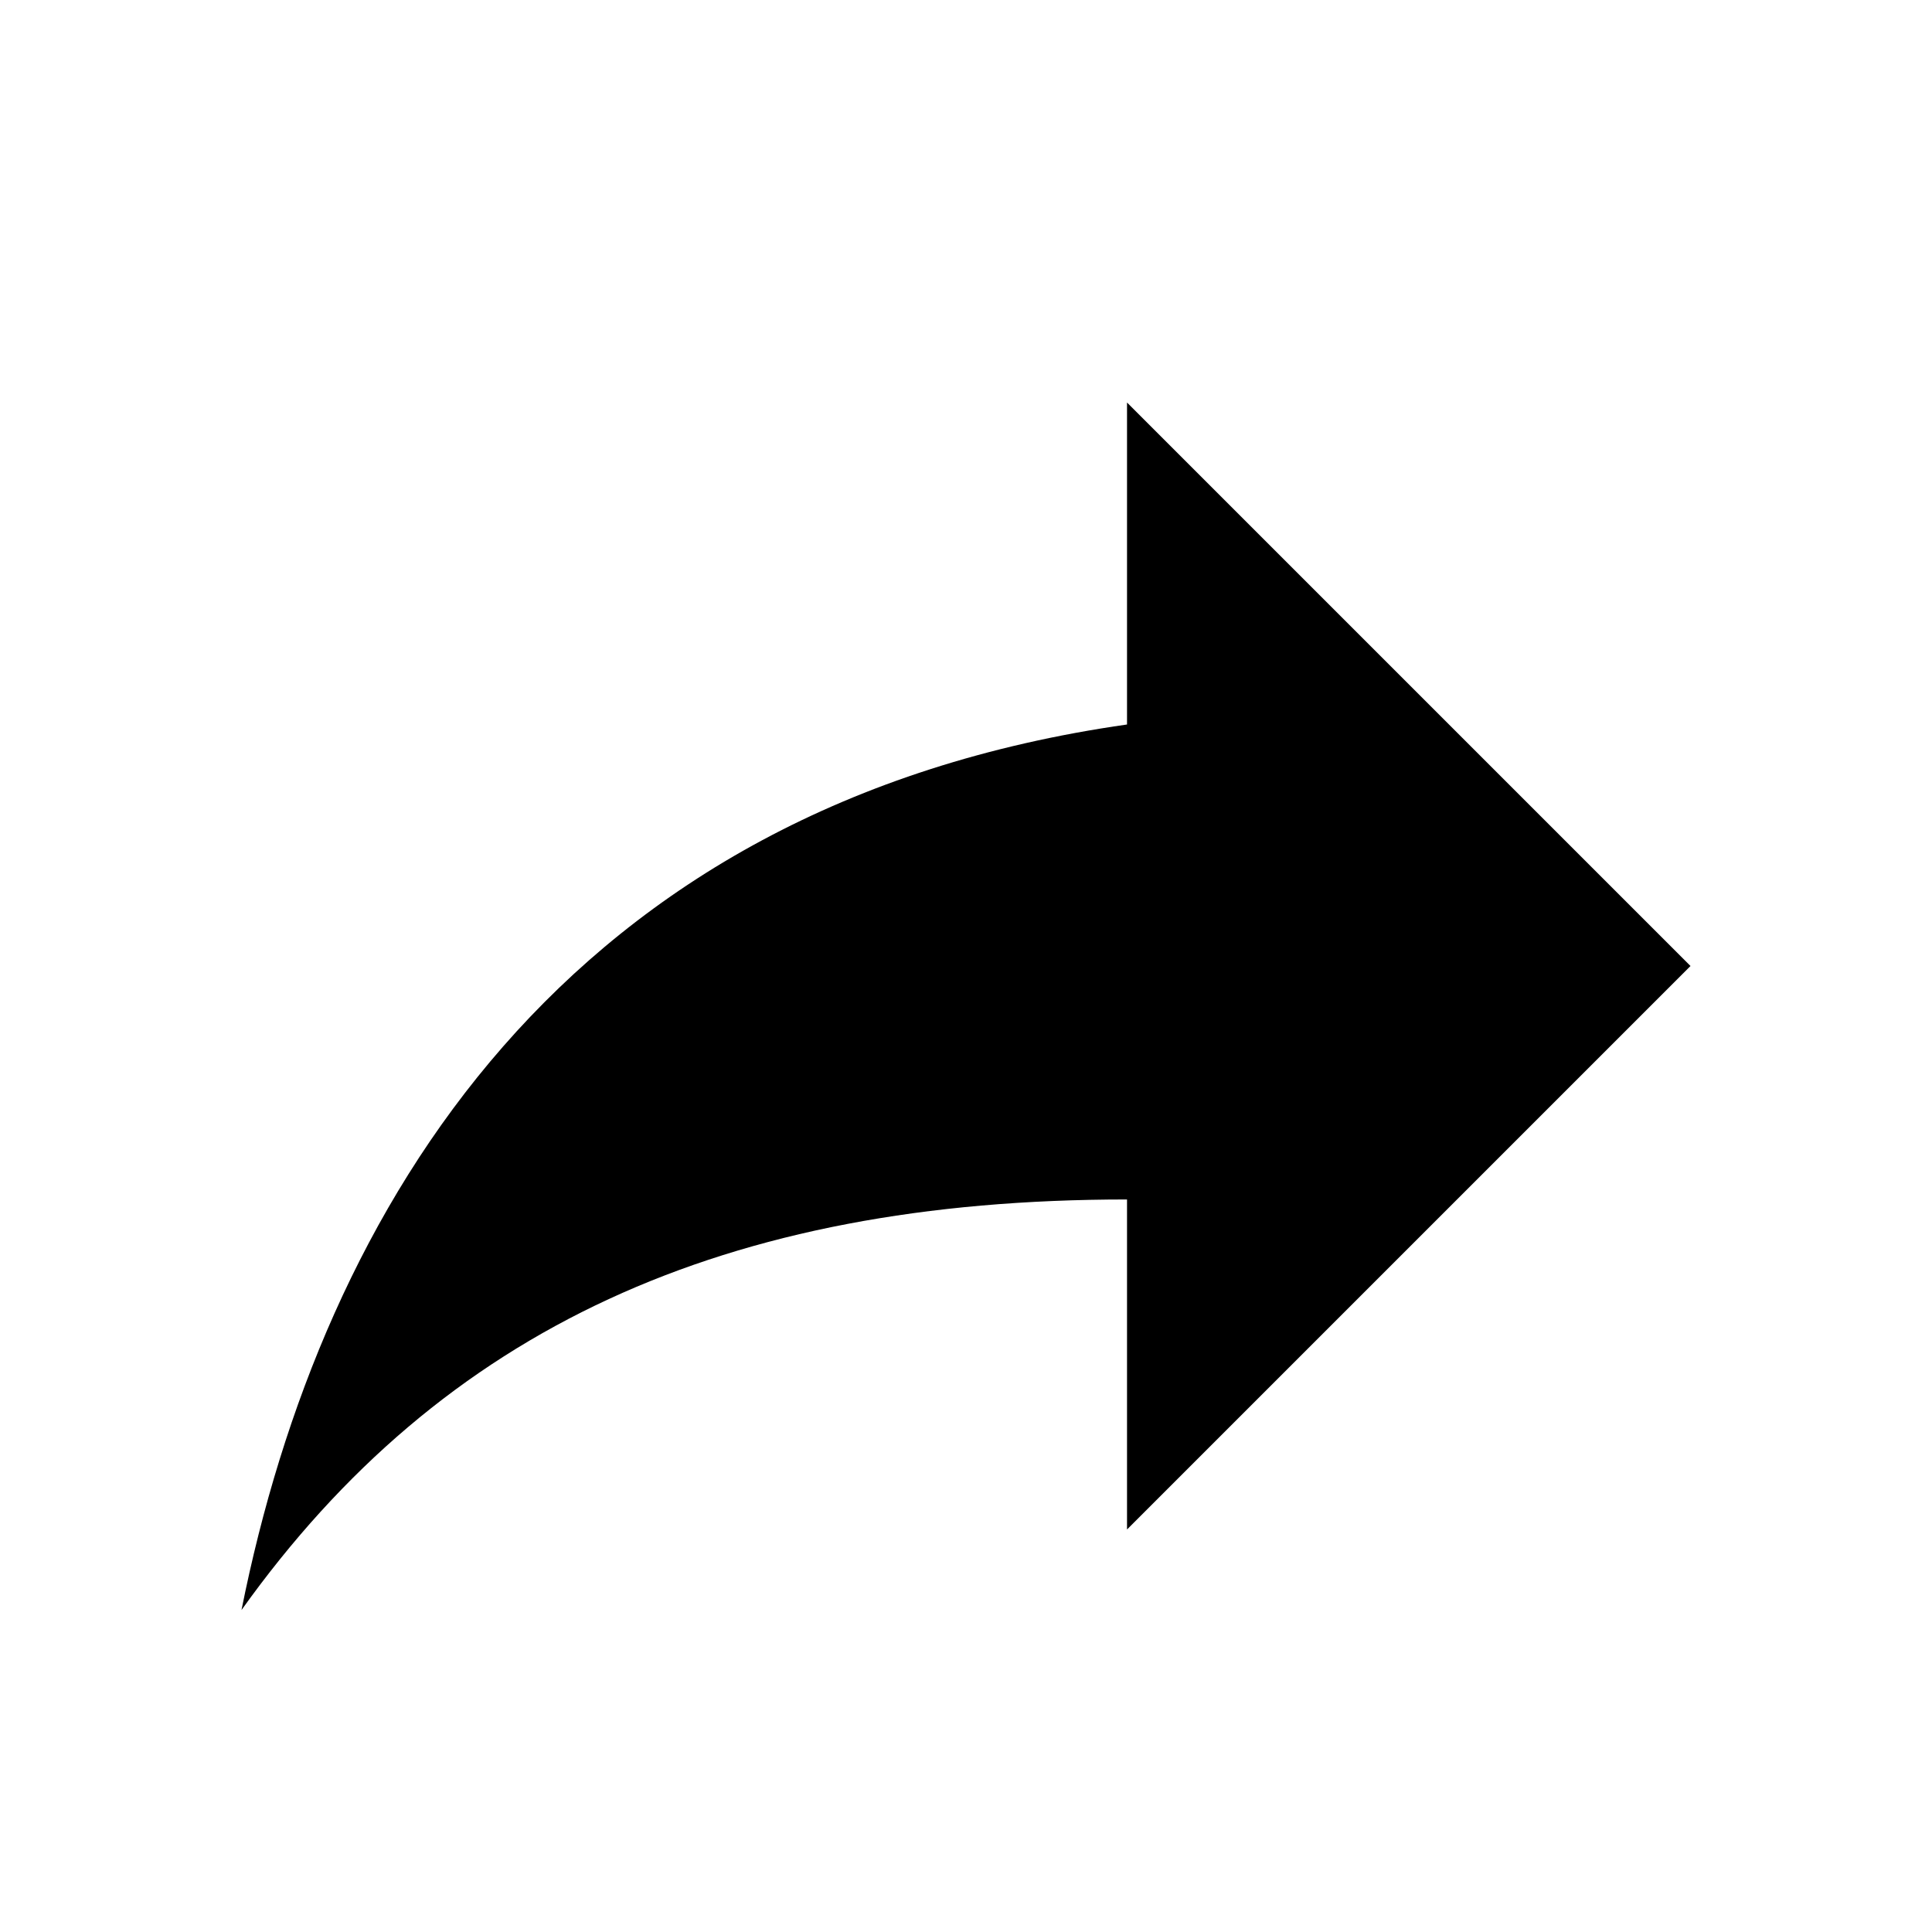 <svg width="32" height="32" viewBox="0 0 32 32" fill="none" xmlns="http://www.w3.org/2000/svg">
<path d="M28 16L18.667 6.667V12C9.333 13.333 5.333 20 4 26.667C7.333 22 12 19.867 18.667 19.867V25.333L28 16Z" fill="black"/>
</svg>
